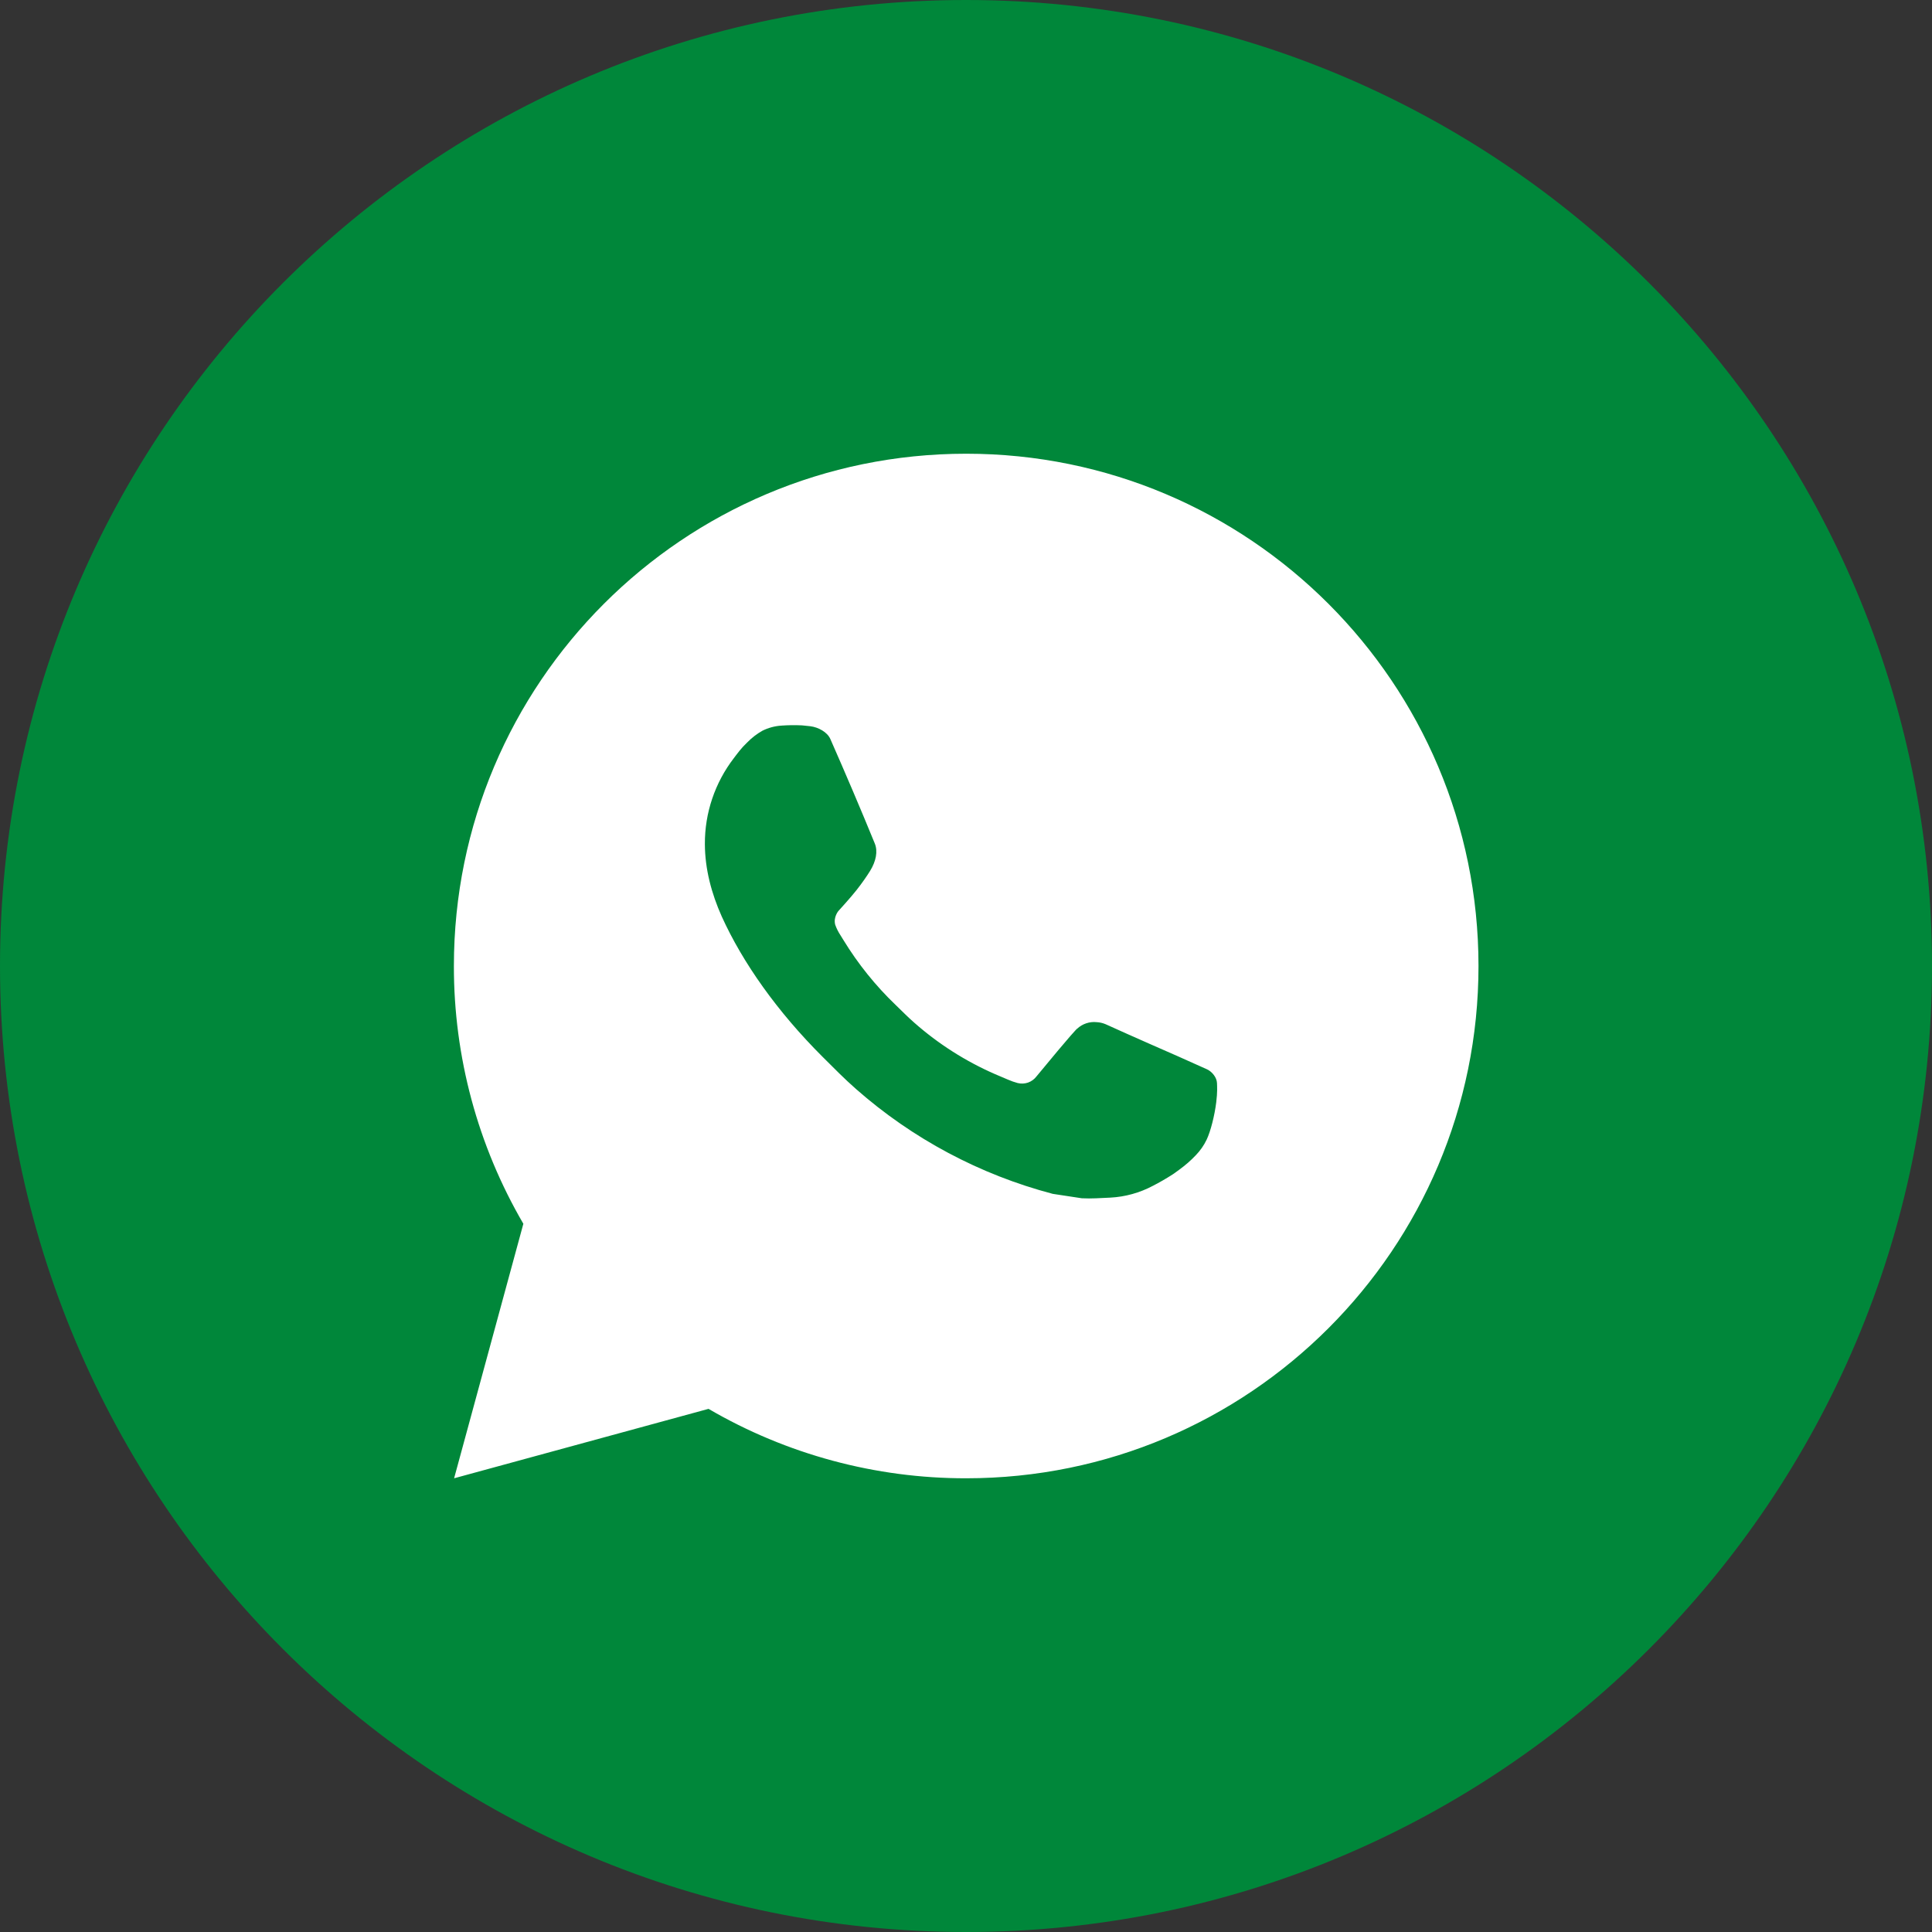 <?xml version="1.0" encoding="UTF-8"?> <svg xmlns="http://www.w3.org/2000/svg" width="45" height="45" viewBox="0 0 45 45" fill="none"><rect x="0" y="0" width="45" height="45" fill="#333333" stroke="none"/><path d="M4.498 33.238L10.123 8.488L14.623 5.384L42.748 15.238C41.667 24.539 24.926 40.393 24.185 42.238C23.445 44.083 16.3 35.698 4.498 33.238Z" fill="white"></path><path d="M22.5 0C34.926 0 45 10.074 45 22.5C45 34.926 34.926 45 22.5 45C10.074 45 1.03084e-05 34.926 0 22.5C0 10.074 10.074 0 22.5 0ZM22.504 10.568C15.914 10.569 10.572 15.91 10.572 22.5C10.569 24.609 11.127 26.682 12.19 28.504L10.577 34.432L16.503 32.815C18.324 33.877 20.395 34.435 22.504 34.432C29.094 34.432 34.437 29.09 34.437 22.5C34.436 15.91 29.094 10.568 22.504 10.568ZM18.678 16.895C18.742 16.9 18.807 16.908 18.871 16.915C19.061 16.938 19.269 17.052 19.34 17.212C19.695 18.018 20.042 18.831 20.376 19.648C20.45 19.828 20.405 20.061 20.265 20.287C20.193 20.403 20.082 20.565 19.951 20.731C19.819 20.9 19.537 21.209 19.526 21.221C19.526 21.221 19.408 21.362 19.453 21.537C19.483 21.623 19.525 21.706 19.575 21.782L19.645 21.895C19.984 22.45 20.393 22.959 20.862 23.408C21.006 23.547 21.146 23.69 21.296 23.821C21.856 24.315 22.49 24.719 23.175 25.018C23.276 25.061 23.328 25.084 23.476 25.146C23.549 25.178 23.625 25.205 23.703 25.226C23.783 25.246 23.868 25.242 23.946 25.215C24.024 25.187 24.093 25.137 24.143 25.07C24.993 24.04 25.083 23.959 25.091 23.959C25.151 23.903 25.222 23.861 25.3 23.835C25.378 23.809 25.46 23.799 25.542 23.808C25.614 23.811 25.686 23.828 25.752 23.856C26.382 24.143 27.409 24.591 27.425 24.598L28.119 24.909C28.235 24.965 28.341 25.098 28.346 25.226C28.349 25.305 28.358 25.435 28.329 25.671C28.291 25.98 28.198 26.35 28.105 26.545C28.04 26.682 27.953 26.803 27.855 26.905C27.721 27.045 27.622 27.13 27.461 27.249C27.363 27.323 27.311 27.356 27.311 27.356C27.163 27.451 27.011 27.539 26.855 27.619C26.547 27.783 26.208 27.877 25.86 27.895C25.639 27.905 25.418 27.922 25.197 27.91L24.52 27.807C22.823 27.36 21.254 26.524 19.938 25.365C19.668 25.128 19.417 24.872 19.162 24.618C18.103 23.562 17.299 22.423 16.811 21.347C16.573 20.814 16.42 20.245 16.418 19.66C16.414 18.936 16.652 18.232 17.093 17.658C17.18 17.545 17.261 17.428 17.404 17.293C17.508 17.186 17.626 17.095 17.756 17.021C17.894 16.952 18.045 16.911 18.199 16.901L18.438 16.893L18.197 16.9C18.357 16.889 18.518 16.888 18.678 16.895Z" fill="#00873A"></path></svg> 